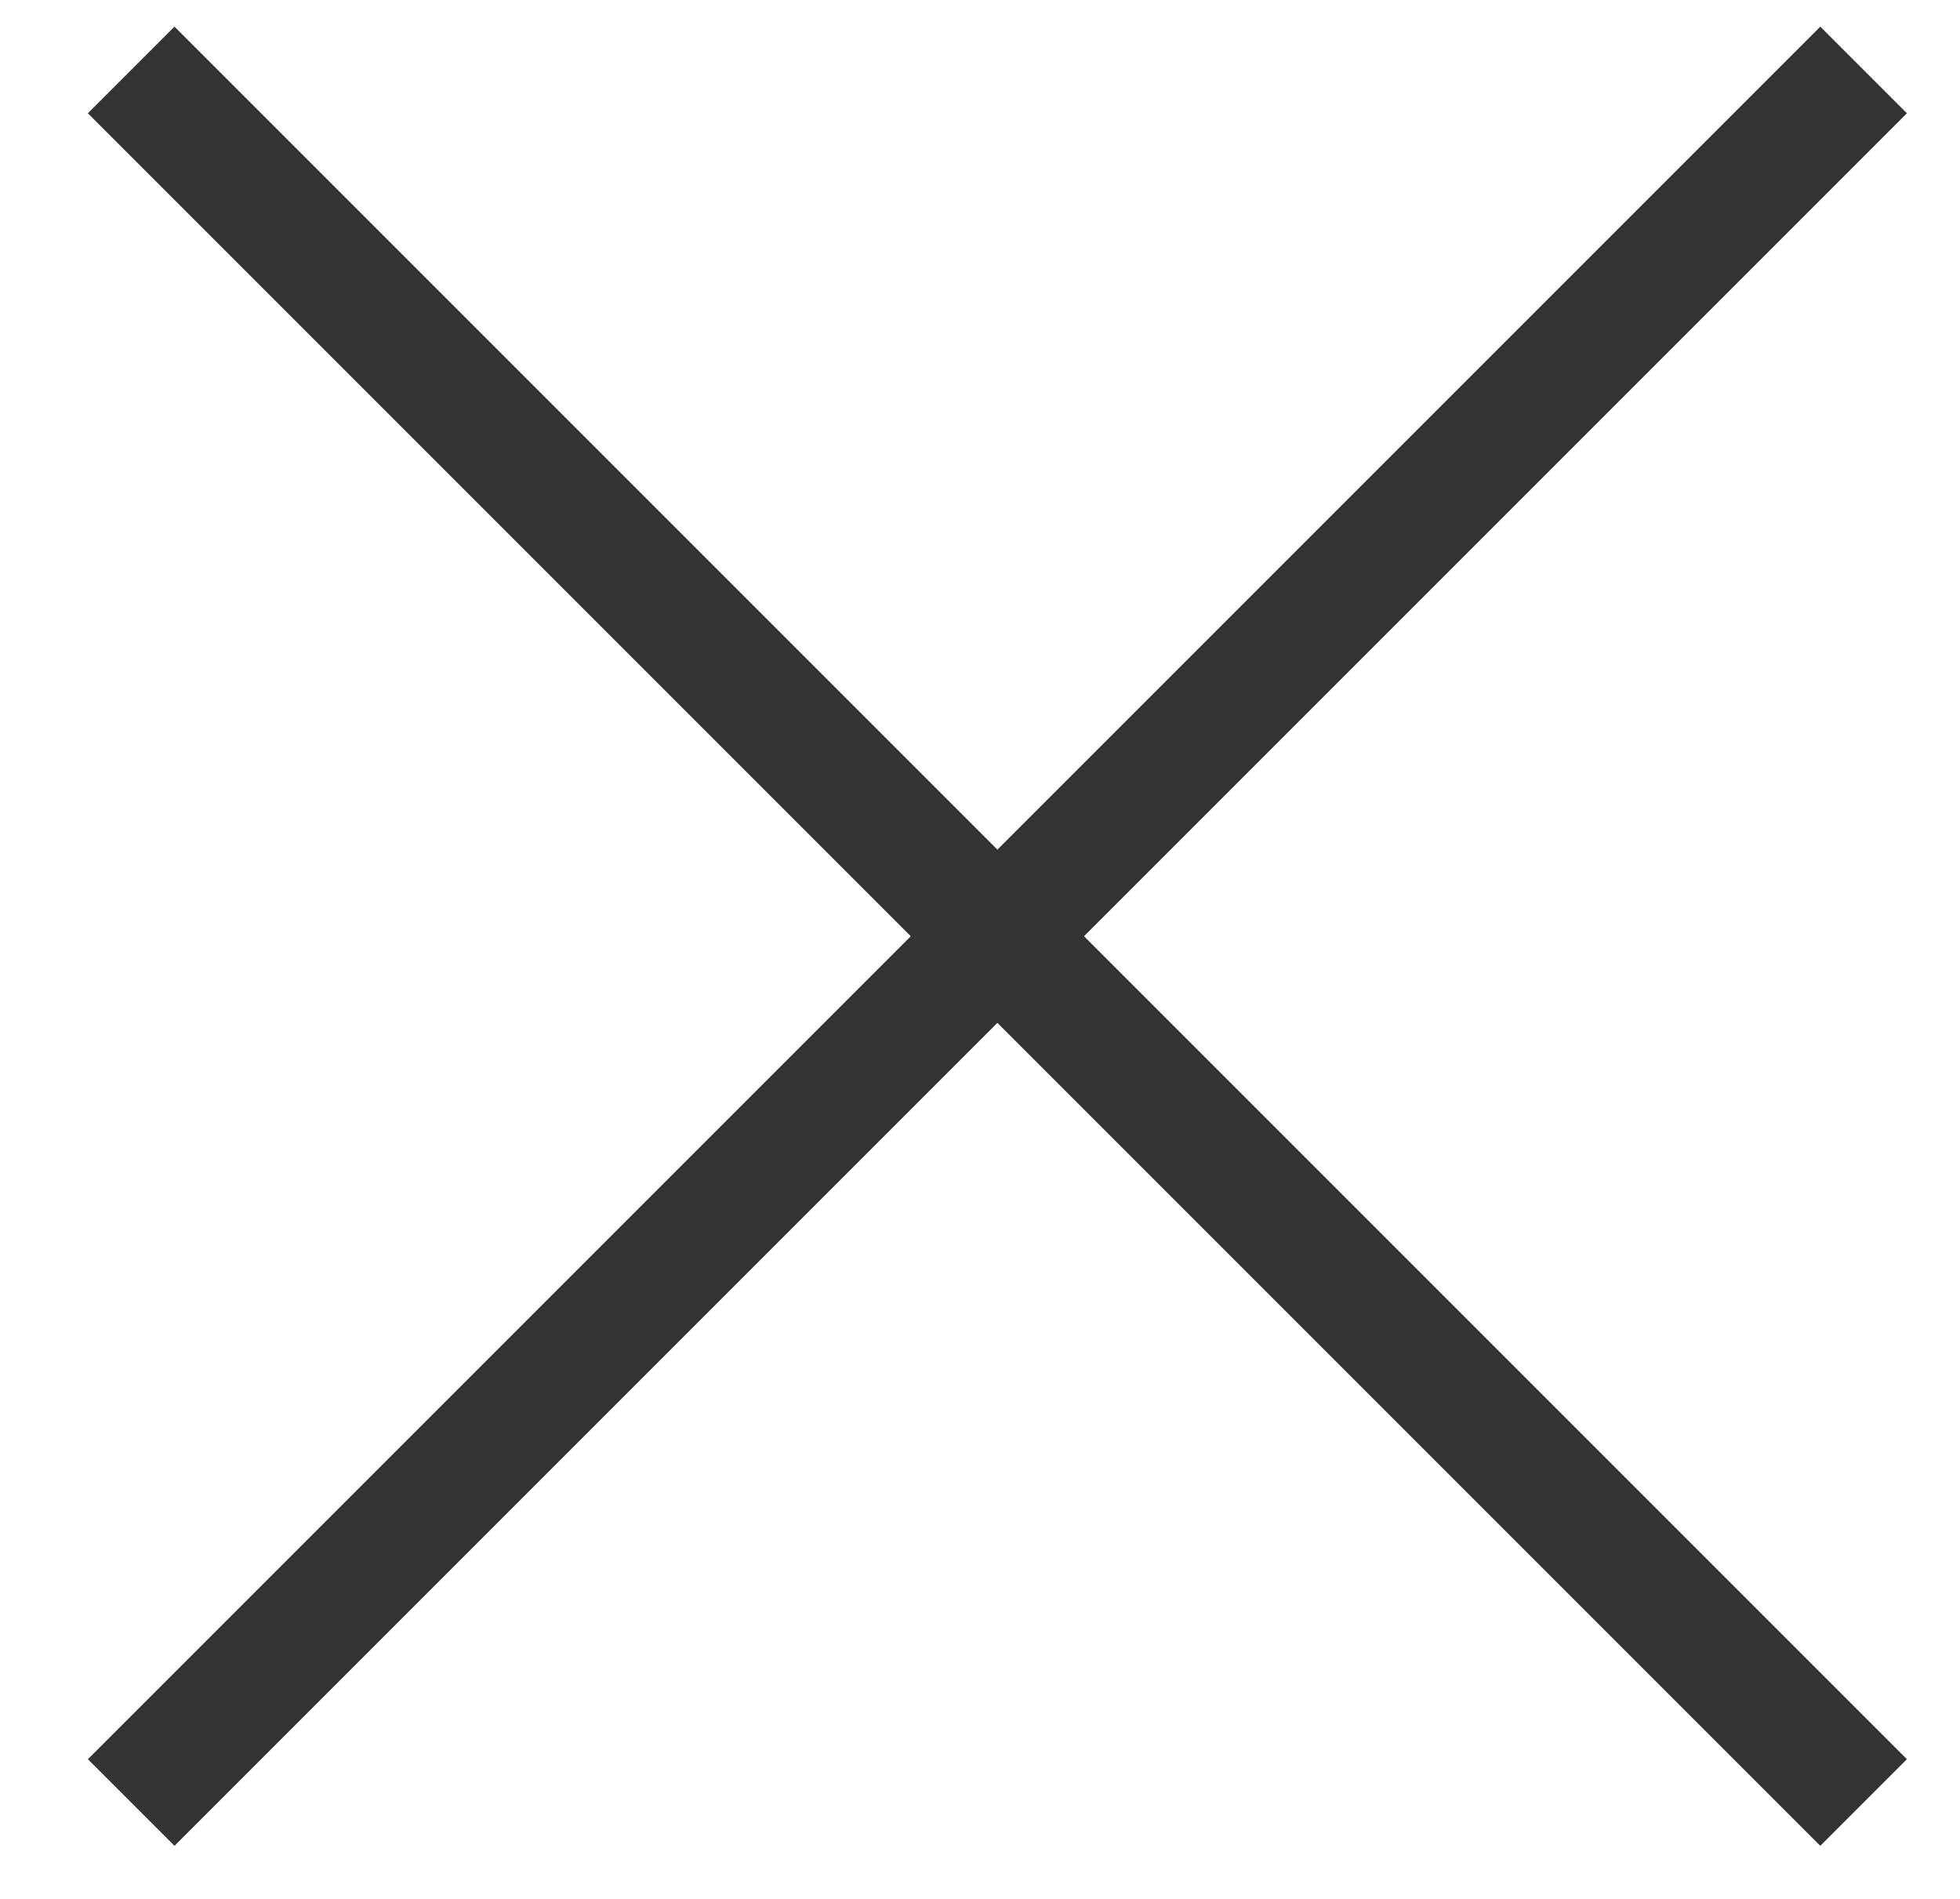 <svg width="32" height="31" viewBox="0 0 32 31" fill="none" xmlns="http://www.w3.org/2000/svg">
<rect x="29.719" y="0.435" width="2" height="40" transform="rotate(45 29.719 0.435)" fill="#333333"/>
<rect x="31.133" y="28.719" width="2" height="40" transform="rotate(135 31.133 28.719)" fill="#333333"/>
</svg>
